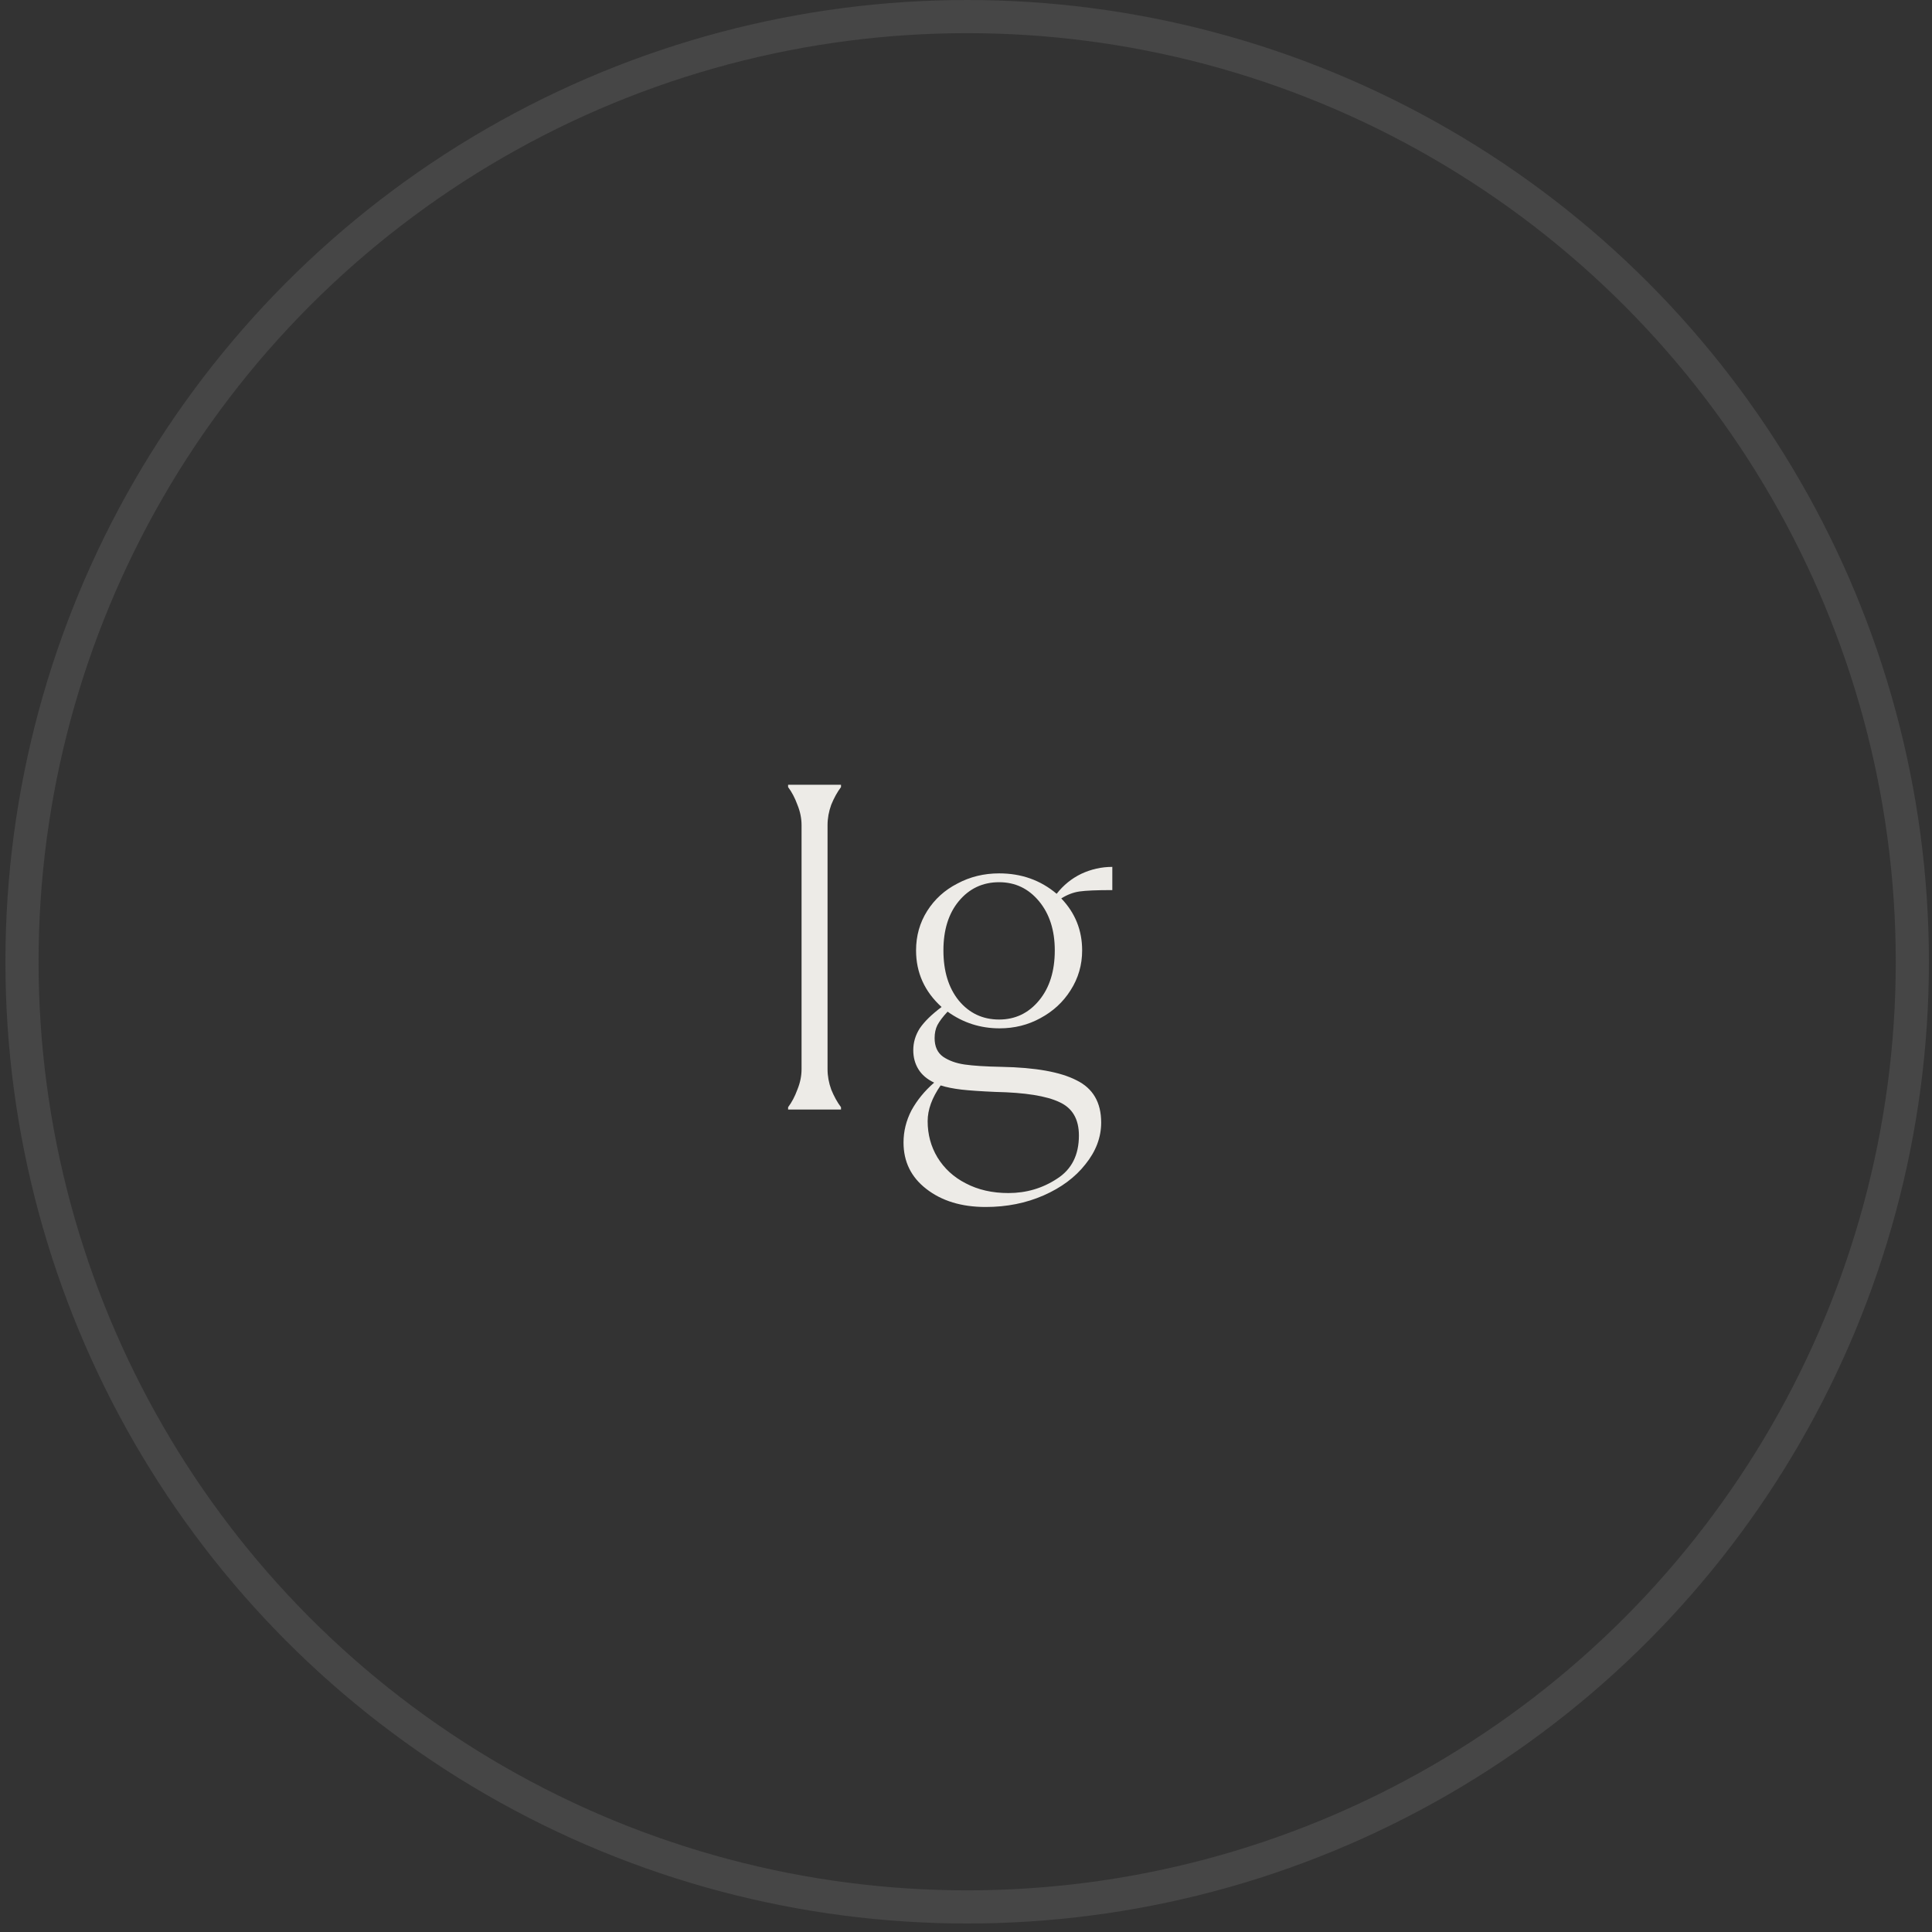 <?xml version="1.0" encoding="UTF-8"?> <svg xmlns="http://www.w3.org/2000/svg" width="86" height="86" viewBox="0 0 86 86" fill="none"><rect x="0" y="0" width="86" height="86" fill="#333333" stroke="none"/> <path d="M35.081 49.286C35.246 49.066 35.384 48.804 35.494 48.502C35.618 48.199 35.68 47.896 35.68 47.593V36.729C35.68 36.426 35.618 36.123 35.494 35.82C35.384 35.517 35.246 35.256 35.081 35.036V34.932H37.436V35.036C37.27 35.256 37.126 35.517 37.002 35.82C36.892 36.123 36.837 36.426 36.837 36.729V47.593C36.837 47.896 36.892 48.199 37.002 48.502C37.126 48.804 37.27 49.066 37.436 49.286V49.39H35.081V49.286ZM49.513 39.621C48.825 39.621 48.336 39.641 48.047 39.683C47.771 39.724 47.503 39.827 47.241 39.992C47.861 40.639 48.17 41.411 48.17 42.306C48.17 42.953 47.998 43.545 47.654 44.082C47.324 44.605 46.876 45.018 46.312 45.321C45.761 45.624 45.155 45.775 44.494 45.775C43.641 45.775 42.87 45.528 42.181 45.032C41.974 45.252 41.823 45.452 41.727 45.631C41.644 45.796 41.603 45.989 41.603 46.209C41.603 46.581 41.727 46.856 41.974 47.035C42.236 47.214 42.56 47.331 42.945 47.386C43.331 47.441 43.875 47.476 44.577 47.489C46.091 47.517 47.207 47.717 47.923 48.089C48.652 48.447 49.017 49.073 49.017 49.968C49.017 50.629 48.783 51.248 48.315 51.827C47.861 52.405 47.241 52.866 46.456 53.211C45.672 53.555 44.811 53.727 43.875 53.727C42.801 53.727 41.919 53.458 41.231 52.921C40.556 52.398 40.219 51.71 40.219 50.856C40.219 50.36 40.336 49.885 40.57 49.431C40.818 48.977 41.155 48.563 41.582 48.192C41.265 48.04 41.031 47.841 40.88 47.593C40.728 47.345 40.653 47.063 40.653 46.746C40.653 46.402 40.749 46.078 40.942 45.775C41.148 45.472 41.472 45.156 41.913 44.825C41.155 44.137 40.777 43.297 40.777 42.306C40.777 41.658 40.942 41.073 41.272 40.55C41.603 40.027 42.05 39.621 42.615 39.331C43.179 39.029 43.799 38.877 44.474 38.877C45.465 38.877 46.319 39.18 47.035 39.786C47.337 39.4 47.702 39.104 48.129 38.898C48.57 38.691 49.031 38.588 49.513 38.588V39.621ZM44.474 45.383C45.19 45.383 45.782 45.101 46.25 44.536C46.718 43.972 46.952 43.228 46.952 42.306C46.952 41.411 46.718 40.681 46.25 40.116C45.782 39.552 45.19 39.27 44.474 39.27C43.744 39.27 43.145 39.552 42.677 40.116C42.222 40.667 41.995 41.397 41.995 42.306C41.995 43.228 42.222 43.972 42.677 44.536C43.145 45.101 43.744 45.383 44.474 45.383ZM48.026 50.546C48.026 49.816 47.737 49.321 47.158 49.059C46.58 48.784 45.63 48.632 44.308 48.605C43.661 48.577 43.159 48.543 42.801 48.502C42.443 48.46 42.133 48.398 41.871 48.316C41.486 48.866 41.293 49.397 41.293 49.906C41.293 50.498 41.438 51.035 41.727 51.517C42.03 52.013 42.45 52.398 42.986 52.673C43.537 52.963 44.171 53.107 44.887 53.107C45.685 53.107 46.408 52.894 47.055 52.467C47.702 52.054 48.026 51.414 48.026 50.546Z" fill="#EDEBE7"></path> <circle opacity="0.2" cx="43.052" cy="42.811" r="42.073" stroke="#949494" stroke-width="1.476"></circle> </svg> 